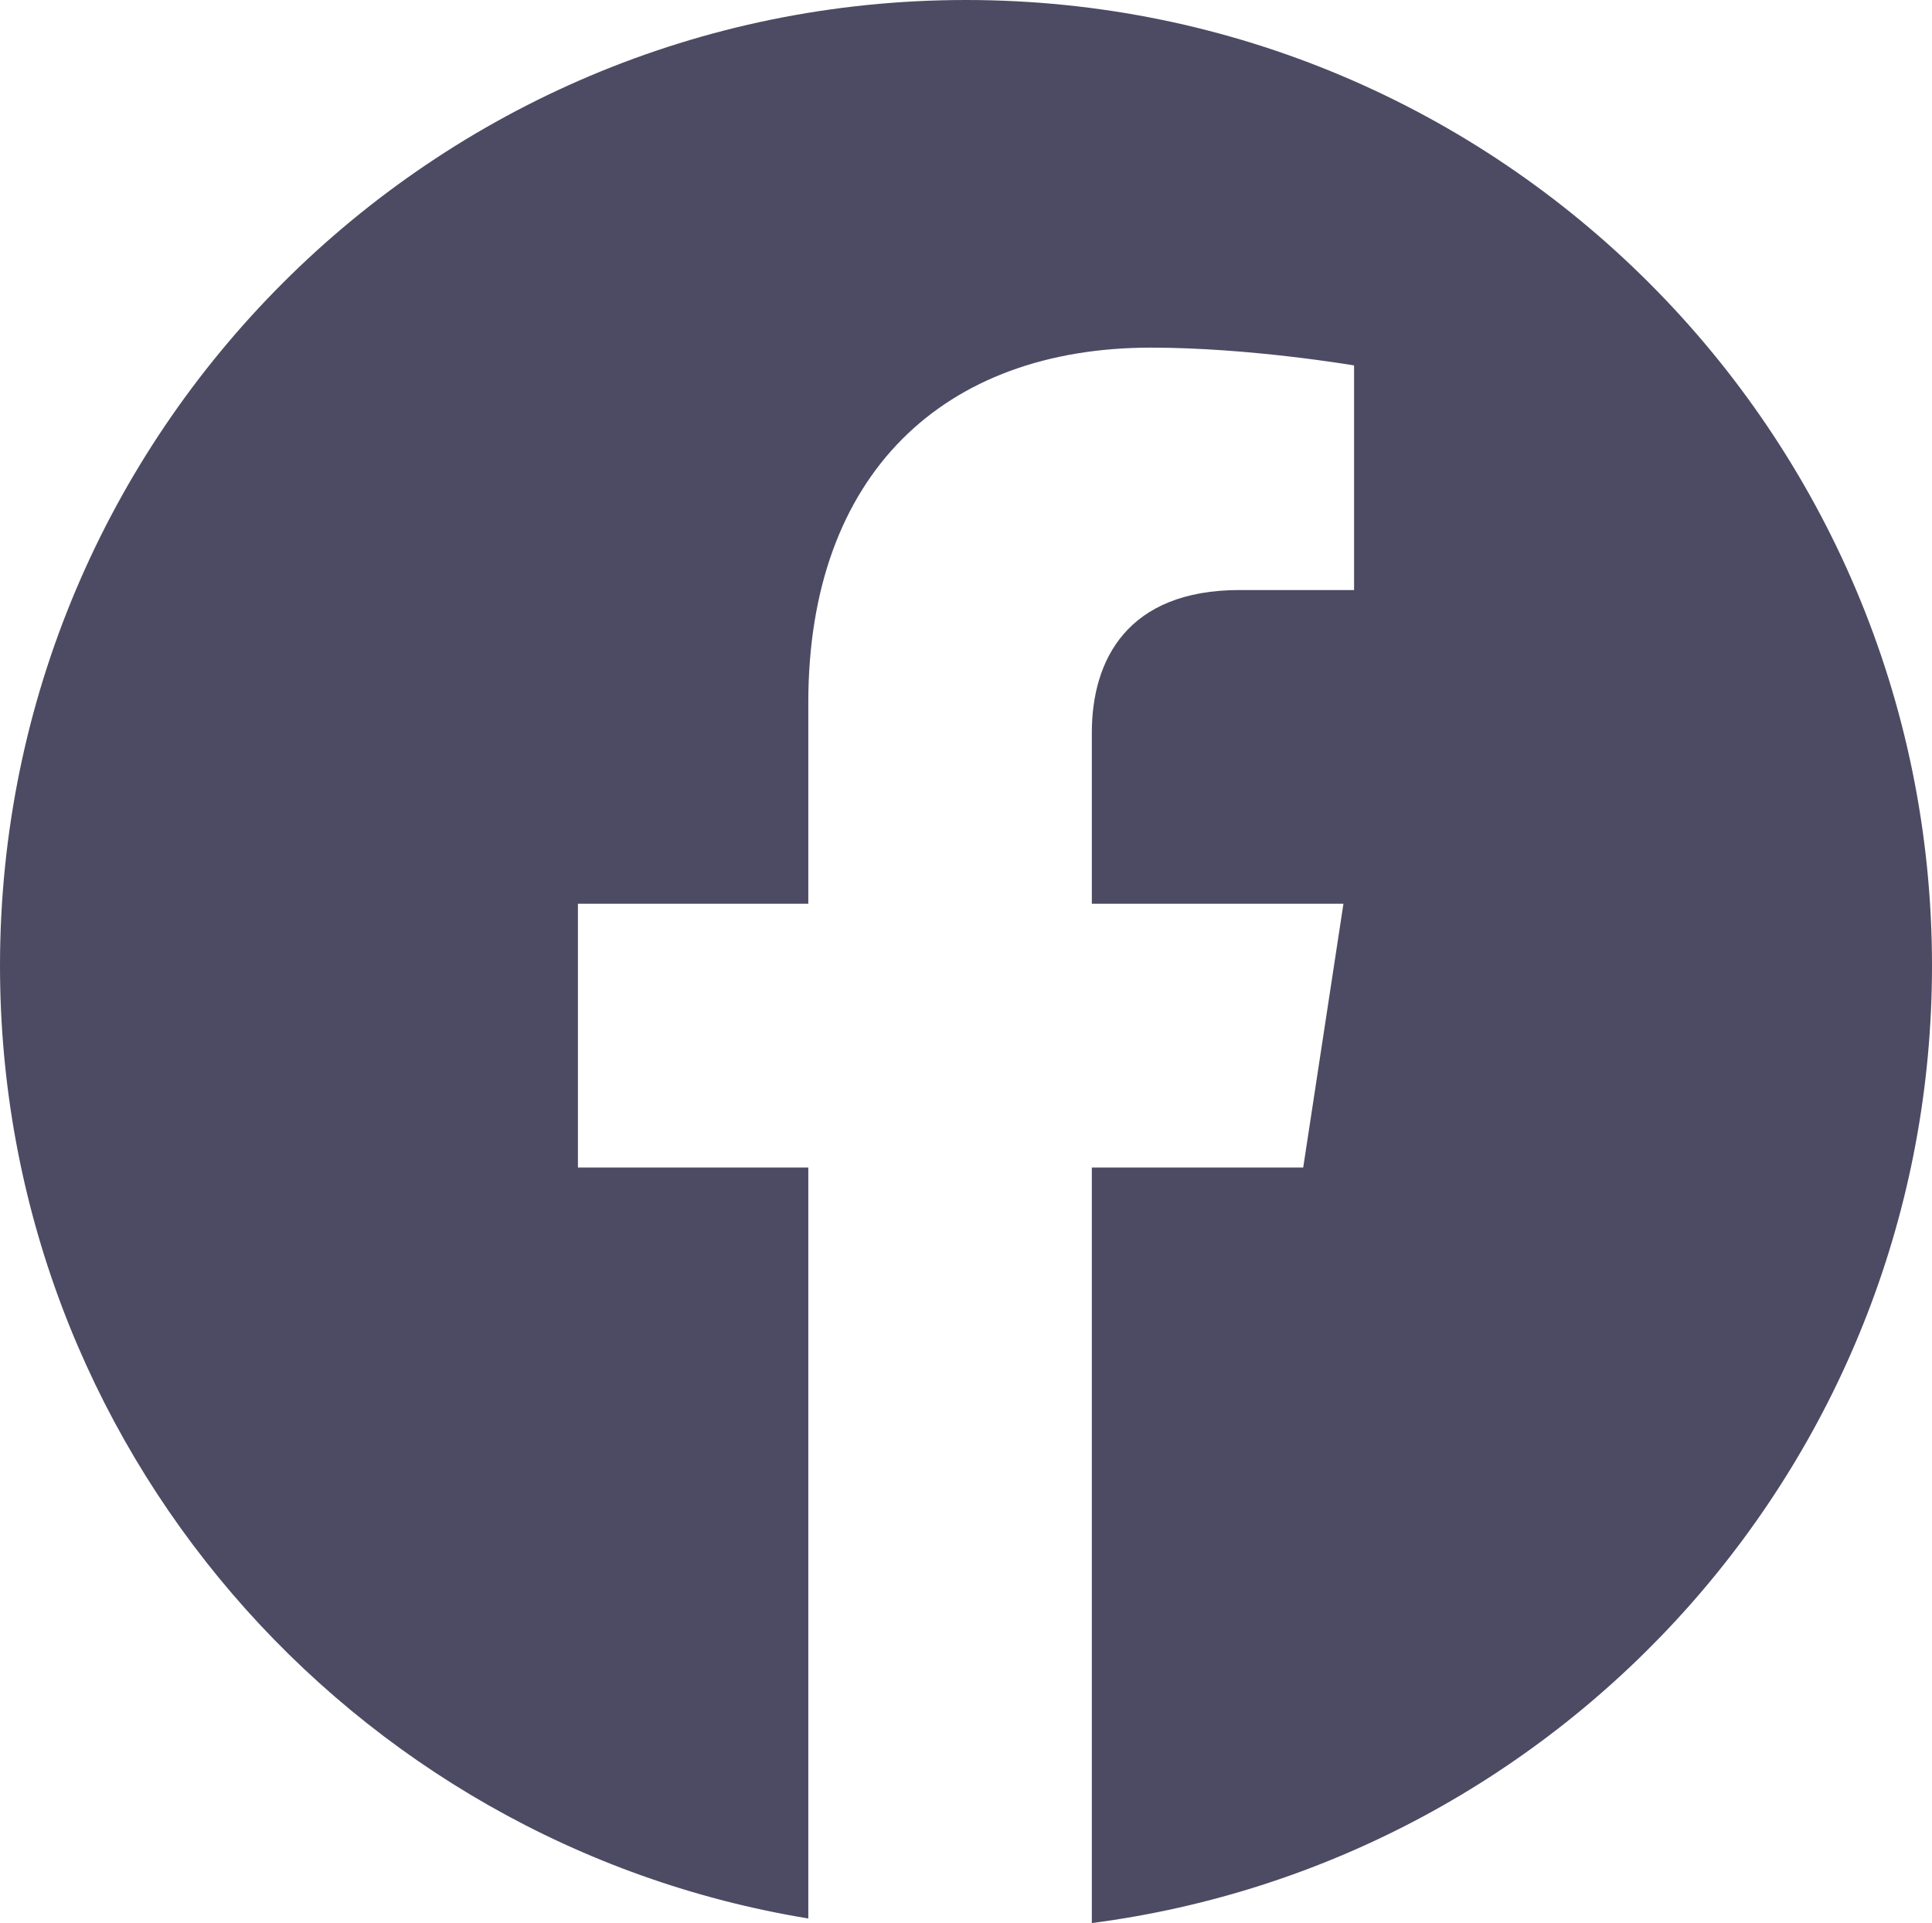 <?xml version="1.0" encoding="UTF-8"?><svg id="Layer_1" xmlns="http://www.w3.org/2000/svg" viewBox="0 0 160 159.302"><defs><style>.cls-1{fill:#4d4b63;stroke-width:0px;}</style></defs><path class="cls-1" d="m80,0C35.817,0,0,35.817,0,80c0,39.733,28.972,72.685,66.94,78.922v-62.206h-19.078v-21.852h19.078v-16.655c0-18.946,11.217-29.412,28.38-29.412,8.22,0,16.819,1.476,16.819,1.476v18.604h-9.474c-9.333,0-12.244,5.827-12.244,11.806v14.18h20.837l-3.332,21.852h-17.506v62.586c39.256-5.11,69.58-38.654,69.58-79.302C160,35.817,124.183,0,80,0Z"/></svg>